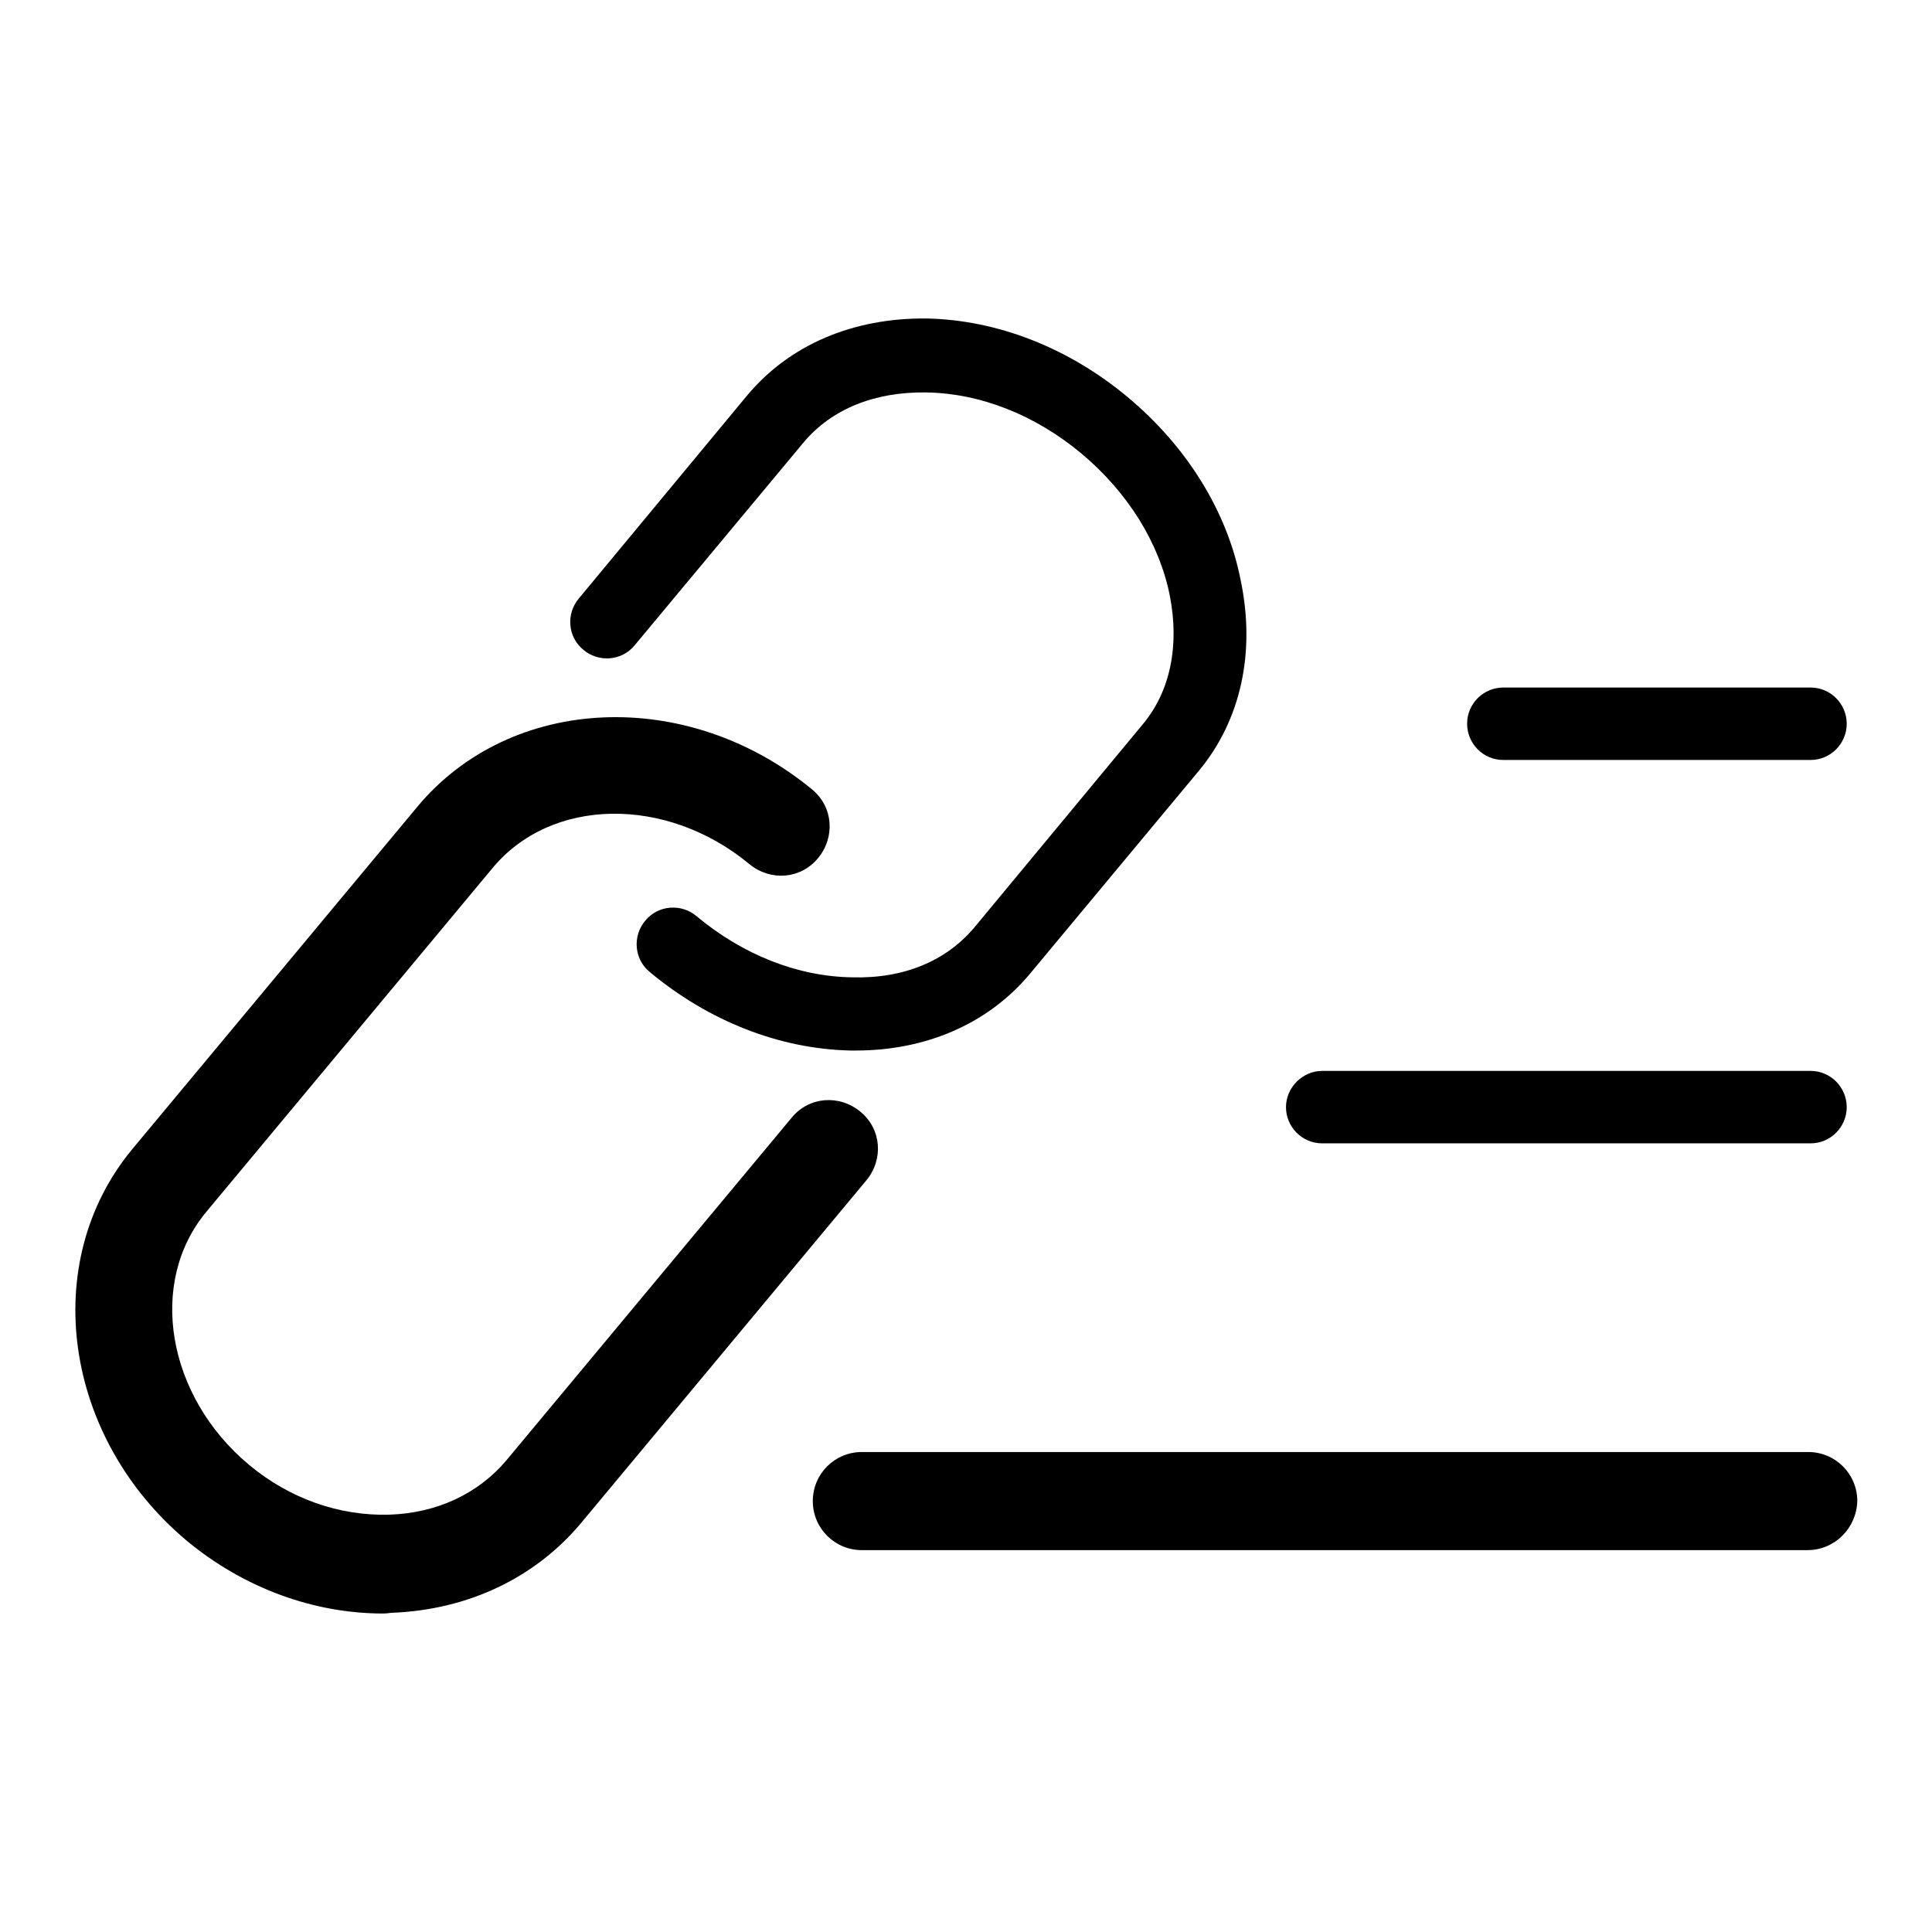 <?xml version="1.0" encoding="utf-8"?>
<!-- Svg Vector Icons : http://www.onlinewebfonts.com/icon -->
<!DOCTYPE svg PUBLIC "-//W3C//DTD SVG 1.1//EN" "http://www.w3.org/Graphics/SVG/1.1/DTD/svg11.dtd">
<svg version="1.1" xmlns="http://www.w3.org/2000/svg" xmlns:xlink="http://www.w3.org/1999/xlink" x="0px" y="0px" viewBox="0 0 256 256" enable-background="new 0 0 256 256" xml:space="preserve">
<g> <path fill="#000000" d="M50.8,213.8c-9.3,0-18.5-3.4-26-9.6c-16.4-13.7-19.7-36.9-7.3-51.9l37.8-45.4C67.7,92,91.1,91,107.6,104.6 c2.8,2.3,3.1,6.3,0.8,9.1c-2.3,2.8-6.3,3.1-9.1,0.8c-11-9.1-26.3-8.9-34.1,0.6l-37.8,45.4c-7.9,9.4-5.3,24.5,5.6,33.6 c5.4,4.5,12,6.8,18.6,6.6c6.3-0.2,11.8-2.8,15.5-7.2l37.8-45.4c2.3-2.8,6.3-3.1,9.1-0.8c2.8,2.3,3.1,6.3,0.8,9.1l-37.8,45.4 c-6.1,7.3-15,11.5-25,11.9C51.7,213.7,51.3,213.8,50.8,213.8z"/> <path fill="#000000" d="M113.4,139.2h-0.7c-9.4-0.2-18.8-3.9-26.6-10.4c-2.1-1.7-2.3-4.8-0.6-6.8c1.7-2.1,4.8-2.3,6.8-0.6 c6.1,5.1,13.4,8,20.6,8.1c6.9,0.2,12.5-2.2,16.2-6.6L151.4,96c3.7-4.4,4.9-10.5,3.6-17.1c-1.4-7-5.6-13.7-11.7-18.8 s-13.4-8-20.6-8.1c-6.8-0.1-12.5,2.2-16.2,6.6L84.1,85.5c-1.7,2.1-4.8,2.3-6.8,0.6c-2.1-1.7-2.3-4.8-0.6-6.8L99,52.4 c5.6-6.7,14-10.3,23.8-10.2c9.4,0.2,18.8,3.9,26.6,10.4c7.8,6.5,13.2,15.1,15,24.3c2,9.6,0,18.6-5.6,25.3L136.5,129 C131,135.6,122.8,139.2,113.4,139.2z M239.9,100.7h-40.7c-2.7,0-4.8-2.2-4.8-4.8c0-2.7,2.2-4.8,4.8-4.8h40.7c2.7,0,4.8,2.2,4.8,4.8 C244.7,98.5,242.6,100.7,239.9,100.7z M239.9,151.5h-64.7c-2.7,0-4.8-2.2-4.8-4.8s2.2-4.8,4.8-4.8h64.7c2.7,0,4.8,2.2,4.8,4.8 S242.6,151.5,239.9,151.5z M239.5,205.4H114.2c-3.6,0-6.5-2.9-6.5-6.5c0-3.6,2.9-6.5,6.5-6.5h125.4c3.6,0,6.5,2.9,6.5,6.5 C246,202.5,243.1,205.4,239.5,205.4z"/></g>
</svg>